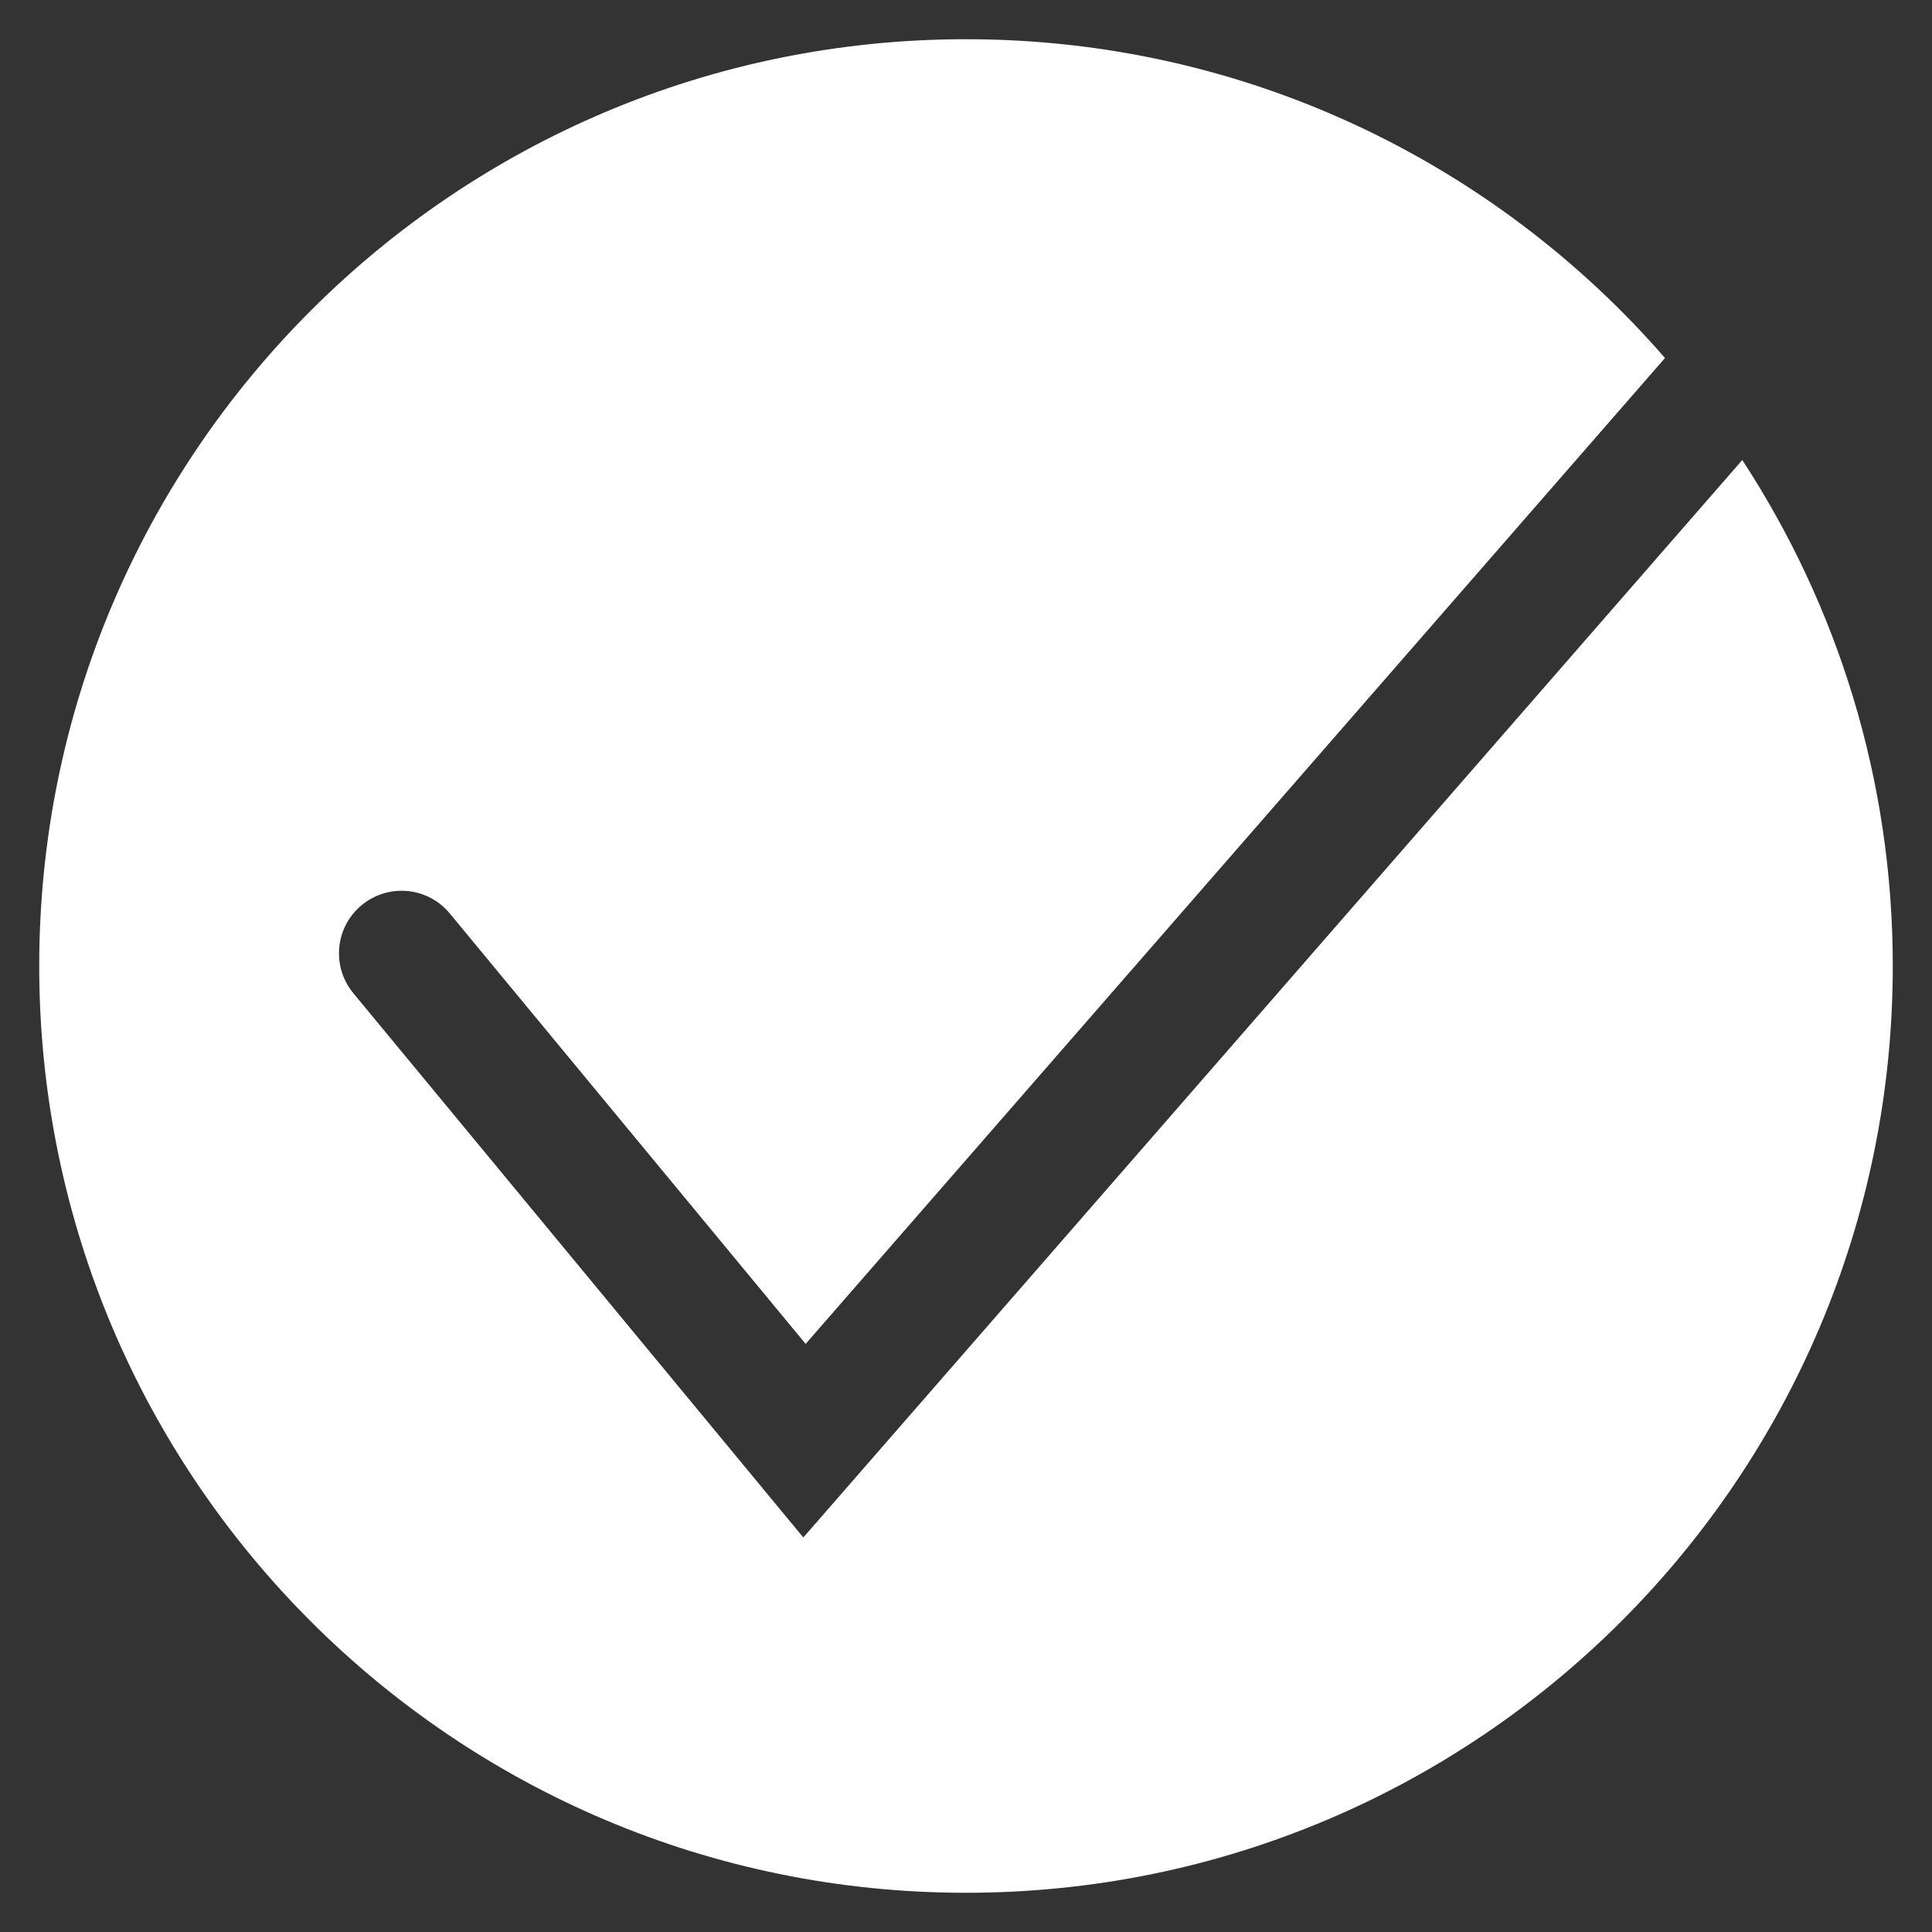 <?xml version="1.0" encoding="utf-8"?>
<!-- Generator: Adobe Illustrator 27.4.0, SVG Export Plug-In . SVG Version: 6.00 Build 0)  -->
<svg version="1.1" id="Layer_1" xmlns="http://www.w3.org/2000/svg" xmlns:xlink="http://www.w3.org/1999/xlink" x="0px" y="0px"
	 viewBox="0 0 100 100" style="enable-background:new 0 0 100 100;" xml:space="preserve">
<rect x="0" y="0" width="100" height="100" fill="#333333" stroke="none"/>
<style type="text/css">
	.st0{fill:#FFFFFF;}
</style>
<path class="st0" d="M90.18,23.81l-48.6,55.77L18.29,51.41c-1.14-1.38-0.95-3.42,0.43-4.56c1.38-1.14,3.42-0.95,4.56,0.43
	l18.42,22.28l44.48-51.03C77.39,8.42,64.44,2.03,50,2.03C23.51,2.03,2.03,23.51,2.03,50S23.51,97.97,50,97.97S97.97,76.49,97.97,50
	C97.97,40.33,95.1,31.34,90.18,23.81z"/>
</svg>
